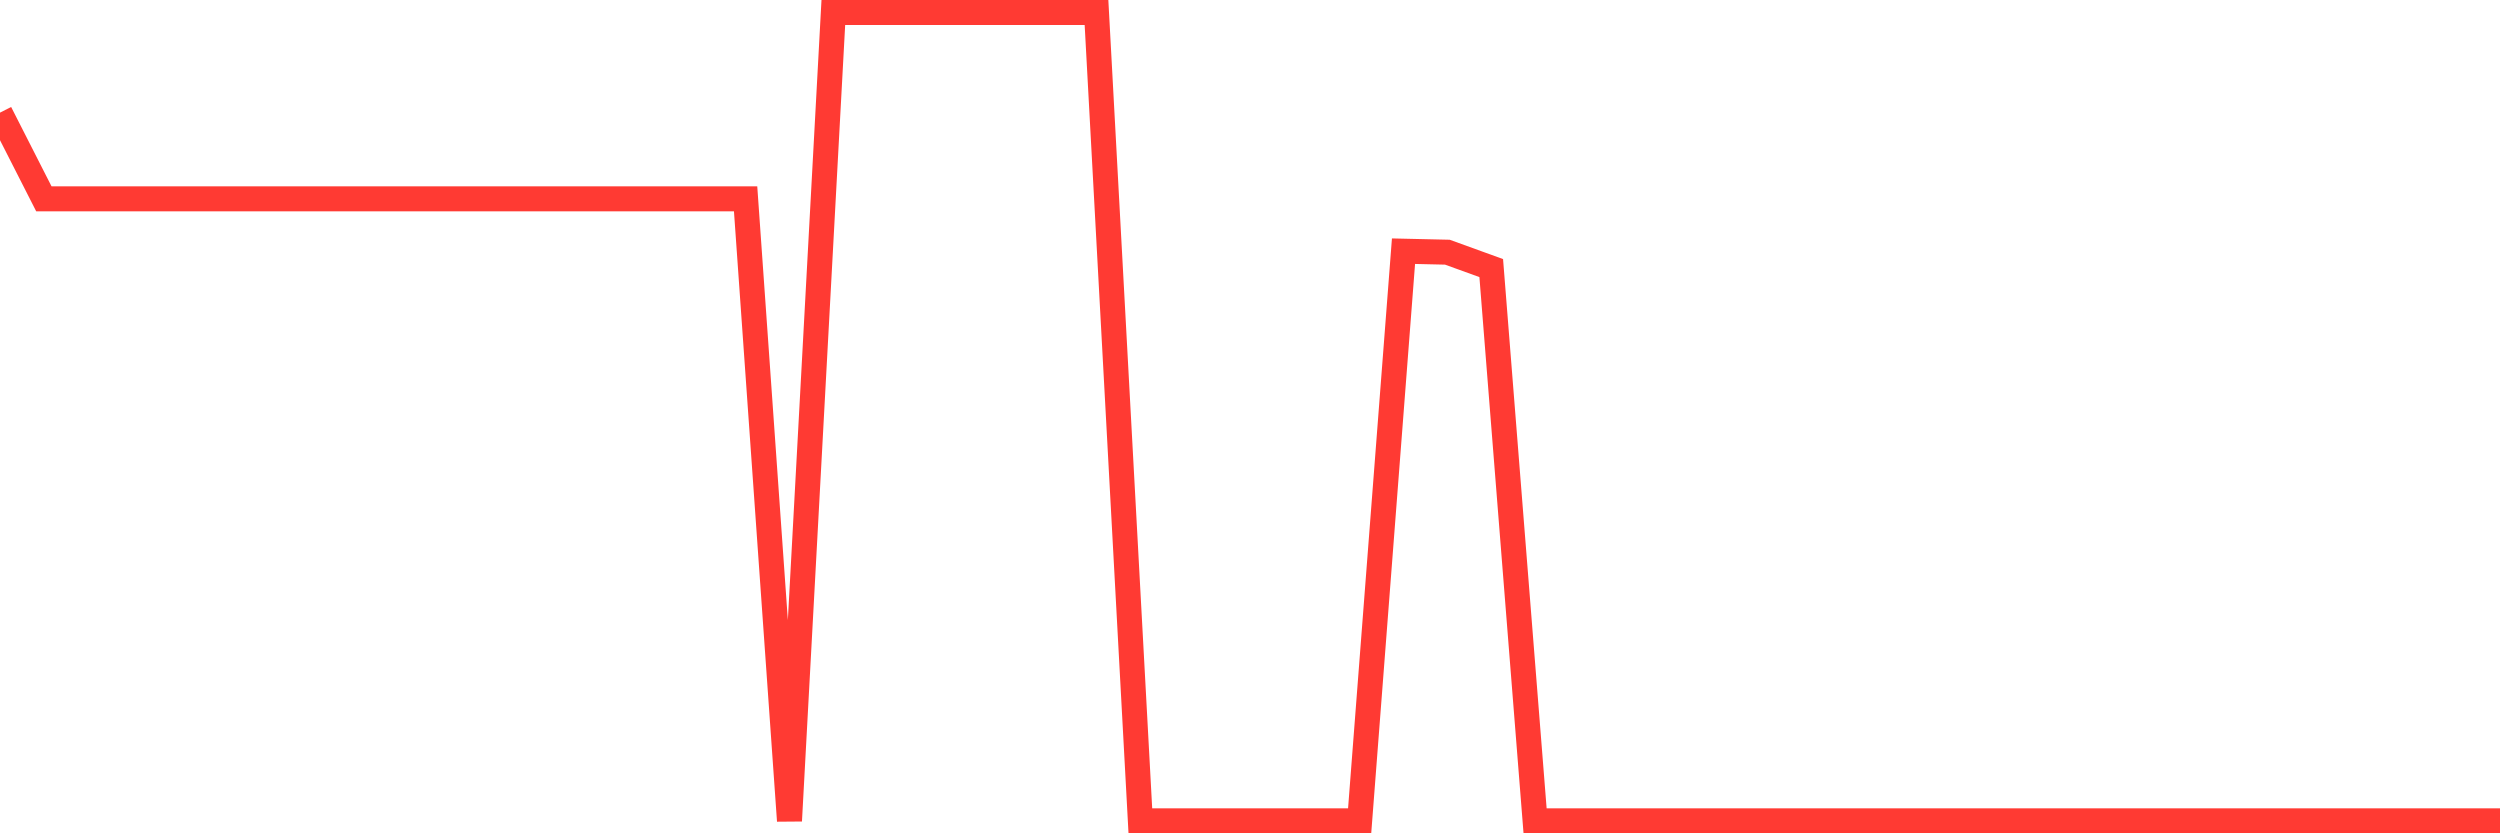 <svg
  xmlns="http://www.w3.org/2000/svg"
  xmlns:xlink="http://www.w3.org/1999/xlink"
  width="120"
  height="40"
  viewBox="0 0 120 40"
  preserveAspectRatio="none"
>
  <polyline
    points="0,5.407 2.105,9.543 4.211,9.543 6.316,9.543 8.421,9.543 10.526,9.543 12.632,9.543 14.737,9.543 16.842,9.543 18.947,9.543 21.053,9.543 23.158,9.543 25.263,9.543 27.368,9.543 29.474,9.543 31.579,9.543 33.684,9.543 35.789,9.543 37.895,39.4 40,0.6 42.105,0.6 44.211,0.6 46.316,0.6 48.421,0.6 50.526,0.6 52.632,0.6 54.737,39.4 56.842,39.4 58.947,39.4 61.053,39.4 63.158,39.4 65.263,39.4 67.368,12.057 69.474,12.105 71.579,12.868 73.684,39.4 75.789,39.4 77.895,39.4 80,39.4 82.105,39.4 84.211,39.4 86.316,39.4 88.421,39.4 90.526,39.4 92.632,39.4 94.737,39.4 96.842,39.4 98.947,39.4 101.053,39.4 103.158,39.4 105.263,39.4 107.368,39.4 109.474,39.4 111.579,39.4 113.684,39.4 115.789,39.4 117.895,39.4 120,39.4"
    fill="none"
    stroke="#ff3a33"
    stroke-width="1.2"
  >
  </polyline>
</svg>
